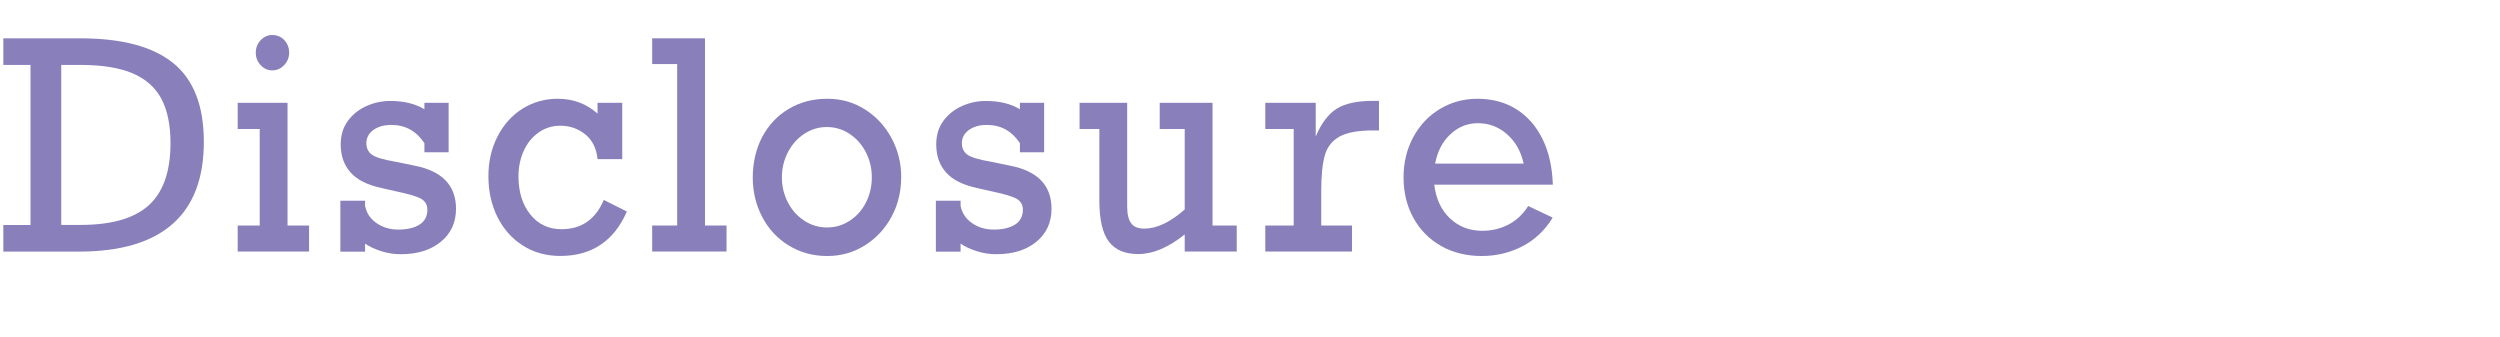 <?xml version="1.0" encoding="UTF-8"?><svg xmlns="http://www.w3.org/2000/svg" viewBox="0 0 345 46.44"><defs><style>.cls-1{fill:none;}.cls-2{fill:#887fbb;}</style></defs><g id="box"><rect class="cls-1" y="2.17" width="345" height="36"/></g><g id="disclosure"><g><path class="cls-2" d="M28.13,19.56c0,5.04-1.44,8.83-4.33,11.36-2.89,2.53-7.18,3.8-12.89,3.8H.46v-3.67h3.75V8.96H.46v-3.67H11.1c5.73,0,10,1.14,12.81,3.42,2.81,2.28,4.22,5.9,4.22,10.86Zm-4.6,.2c0-2.5-.42-4.54-1.25-6.11-.84-1.58-2.16-2.75-3.97-3.53-1.81-.77-4.2-1.16-7.17-1.16h-2.69V31.04h2.65c4.3,0,7.45-.91,9.44-2.72,1.99-1.82,2.99-4.67,2.99-8.56Z"/><path class="cls-2" d="M42.65,31.12v3.59h-9.85v-3.59h3.04v-13.32h-3.04v-3.61h6.88V31.12h2.97Zm-2.75-23.85c0,.66-.23,1.24-.69,1.72-.46,.48-1,.72-1.63,.72s-1.17-.24-1.61-.72c-.45-.48-.67-1.05-.67-1.72s.22-1.24,.67-1.72c.45-.48,.98-.72,1.61-.72s1.21,.23,1.65,.7,.67,1.05,.67,1.74Z"/><path class="cls-2" d="M58.57,15.07v-.88h3.34v6.82h-3.34v-1.25c-1.11-1.68-2.63-2.52-4.56-2.52-1.01,0-1.84,.23-2.49,.7-.64,.47-.96,1.07-.96,1.82,0,.66,.24,1.19,.73,1.56,.49,.38,1.59,.71,3.29,1l2.58,.53c3.85,.74,5.77,2.73,5.77,5.96,0,1.89-.7,3.41-2.09,4.55-1.39,1.15-3.24,1.72-5.54,1.72-.92,0-1.82-.14-2.7-.42-.88-.28-1.62-.63-2.22-1.04v1.11h-3.41v-7.03h3.41v.7c.19,.99,.71,1.78,1.57,2.38,.86,.6,1.86,.9,3,.9,1.25,0,2.23-.23,2.95-.69,.72-.46,1.08-1.15,1.08-2.06,0-.66-.29-1.16-.85-1.49-.57-.33-1.71-.67-3.43-1.03l-1.99-.45c-1.97-.42-3.41-1.13-4.32-2.15-.92-1.02-1.37-2.31-1.37-3.89,0-1.28,.34-2.37,1.01-3.27,.67-.9,1.54-1.58,2.59-2.04,1.05-.46,2.13-.68,3.25-.68,1.87,0,3.44,.38,4.71,1.15Z"/><path class="cls-2" d="M82.46,15.67v-1.48h3.41v7.77h-3.41c-.15-1.5-.72-2.64-1.71-3.43-.99-.79-2.13-1.18-3.43-1.18-1.11,0-2.11,.31-3,.94-.88,.62-1.57,1.47-2.05,2.54-.48,1.07-.72,2.23-.72,3.5,0,2.15,.54,3.9,1.63,5.26,1.09,1.36,2.52,2.04,4.3,2.04,2.76,0,4.71-1.35,5.84-4.04l3.19,1.6c-1.79,4.09-4.86,6.13-9.2,6.13-1.94,0-3.67-.48-5.18-1.45-1.51-.96-2.67-2.29-3.5-3.96-.82-1.68-1.23-3.54-1.23-5.59s.42-3.83,1.25-5.47c.84-1.64,1.98-2.92,3.44-3.84,1.46-.92,3.09-1.38,4.88-1.38,2.13,0,3.95,.68,5.47,2.03Z"/><path class="cls-2" d="M100.26,31.12v3.59h-10.26v-3.59h3.45V8.84h-3.45v-3.55h7.29V31.12h2.97Z"/><path class="cls-2" d="M124.36,24.48c0,1.99-.45,3.82-1.35,5.47-.9,1.65-2.13,2.96-3.69,3.93s-3.28,1.45-5.18,1.45-3.72-.48-5.29-1.45c-1.57-.96-2.79-2.27-3.66-3.93-.87-1.65-1.31-3.48-1.31-5.47s.44-3.95,1.31-5.59c.87-1.64,2.09-2.93,3.65-3.86,1.56-.93,3.33-1.4,5.31-1.4s3.66,.49,5.21,1.47c1.56,.98,2.78,2.3,3.67,3.96,.89,1.65,1.34,3.46,1.34,5.41Zm-10.22,6.91c1.14,0,2.18-.31,3.14-.94,.95-.62,1.69-1.46,2.23-2.52,.53-1.05,.8-2.21,.8-3.46s-.27-2.36-.8-3.42c-.53-1.05-1.27-1.9-2.23-2.55-.95-.64-2.01-.97-3.17-.97s-2.18,.32-3.14,.95c-.95,.63-1.7,1.48-2.25,2.55-.54,1.07-.82,2.21-.82,3.44s.27,2.37,.82,3.44c.54,1.07,1.3,1.91,2.26,2.54s2.02,.94,3.15,.94Z"/><path class="cls-2" d="M140.75,15.07v-.88h3.34v6.82h-3.34v-1.25c-1.11-1.68-2.63-2.52-4.56-2.52-1.01,0-1.84,.23-2.49,.7-.64,.47-.96,1.07-.96,1.82,0,.66,.24,1.19,.73,1.56,.49,.38,1.59,.71,3.29,1l2.58,.53c3.85,.74,5.77,2.73,5.77,5.96,0,1.89-.7,3.41-2.09,4.55-1.39,1.15-3.24,1.72-5.54,1.72-.92,0-1.82-.14-2.7-.42-.88-.28-1.62-.63-2.22-1.04v1.11h-3.41v-7.03h3.41v.7c.19,.99,.71,1.78,1.57,2.38,.86,.6,1.86,.9,3,.9,1.25,0,2.23-.23,2.95-.69,.72-.46,1.08-1.15,1.08-2.06,0-.66-.29-1.16-.85-1.49-.57-.33-1.71-.67-3.43-1.03l-1.99-.45c-1.97-.42-3.41-1.13-4.32-2.15-.92-1.02-1.37-2.31-1.37-3.89,0-1.28,.34-2.37,1.01-3.27,.67-.9,1.54-1.58,2.59-2.04,1.05-.46,2.13-.68,3.25-.68,1.87,0,3.44,.38,4.71,1.15Z"/><path class="cls-2" d="M157.91,31.55c1.72,0,3.58-.88,5.58-2.64v-11.11h-3.45v-3.61h7.29V31.12h3.34v3.59h-7.18v-2.36c-2.25,1.81-4.39,2.71-6.42,2.71-1.83,0-3.18-.57-4.05-1.72-.87-1.15-1.31-3.05-1.31-5.7v-9.84h-2.73v-3.61h6.57v14.3c0,1.05,.18,1.83,.55,2.32,.37,.5,.97,.74,1.81,.74Z"/><path class="cls-2" d="M182.33,26.47v4.65h4.25v3.59h-11.97v-3.59h3.92v-13.32h-3.92v-3.61h6.96v4.65c.78-1.84,1.75-3.12,2.9-3.84,1.16-.72,2.81-1.08,4.96-1.08h.87v4.08h-.83c-2.08,0-3.62,.29-4.64,.86-1.01,.57-1.69,1.44-2.01,2.6-.33,1.16-.49,2.83-.49,5.02Z"/><path class="cls-2" d="M214.28,25.48h-16.35c.23,1.97,.96,3.52,2.17,4.66,1.21,1.14,2.7,1.71,4.45,1.71,1.29,0,2.48-.28,3.58-.84,1.1-.56,2.02-1.42,2.76-2.58l3.38,1.6c-1.06,1.75-2.46,3.06-4.18,3.96-1.73,.89-3.6,1.34-5.63,1.34s-3.97-.46-5.6-1.39-2.9-2.21-3.81-3.87c-.91-1.65-1.36-3.52-1.36-5.59s.45-3.91,1.35-5.57c.9-1.65,2.12-2.95,3.68-3.88,1.56-.93,3.28-1.4,5.16-1.4,2.05,0,3.84,.48,5.37,1.44,1.53,.96,2.73,2.32,3.61,4.1,.88,1.78,1.35,3.88,1.43,6.3Zm-10.33-8.48c-1.45,0-2.72,.51-3.8,1.53-1.09,1.02-1.79,2.37-2.1,4.05h12.21c-.36-1.68-1.12-3.03-2.28-4.05-1.16-1.02-2.5-1.53-4.03-1.53Z"/></g></g></svg>